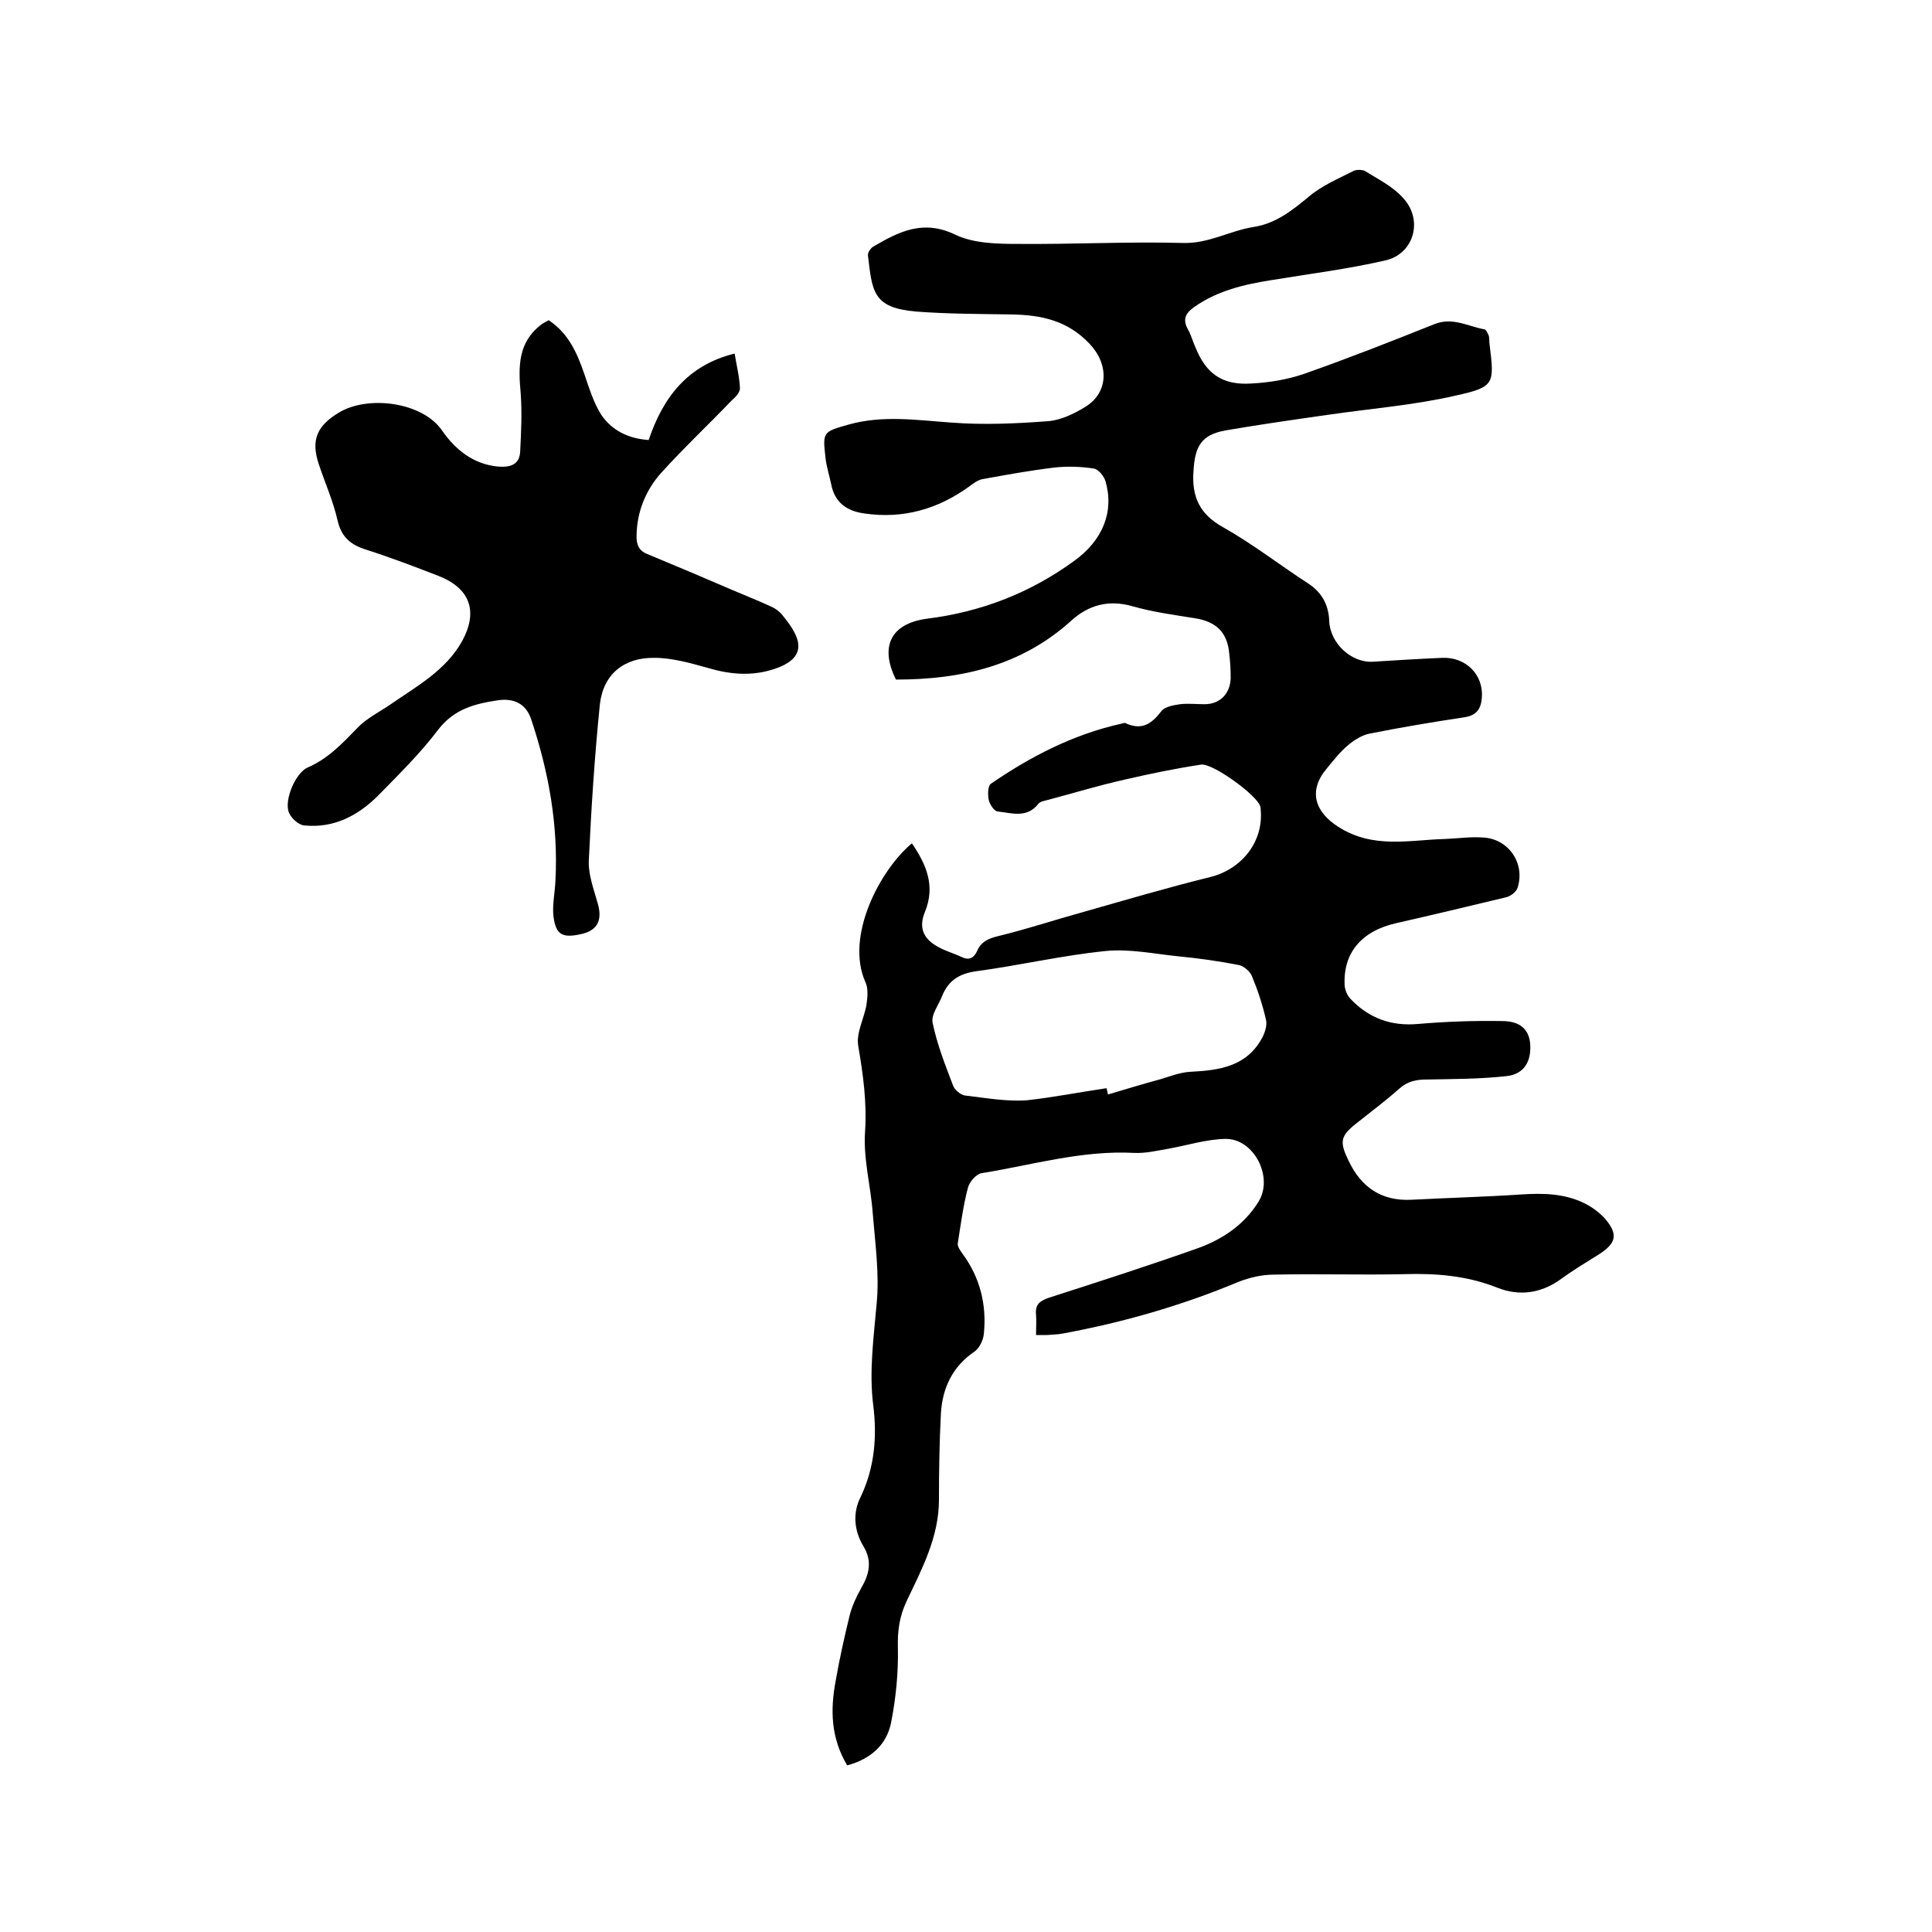 <svg enable-background="new 0 0 400 400" viewBox="0 0 400 400" xmlns="http://www.w3.org/2000/svg"><path d="m175.4 365.5c-3.4-5.7-3.5-11.5-2.4-17.4.8-4.6 1.8-9.1 2.9-13.6.5-2 1.4-3.9 2.4-5.7 1.7-2.9 2.3-5.6.5-8.6-2-3.3-2.3-7-.6-10.3 2.9-6.1 3.4-12.5 2.6-18.9-.9-7.1.1-14.1.7-21.1.6-6.1-.3-12.4-.8-18.6-.4-5.7-2-11.4-1.6-17 .4-6.1-.4-11.8-1.4-17.7-.5-2.7 1.2-5.7 1.7-8.6.2-1.5.4-3.3-.2-4.6-4.3-9.5 3-23.3 9.6-28.8 3 4.4 4.9 8.8 2.7 14.2-1.3 3.1-.4 5.4 2.3 7 1.6 1 3.5 1.5 5.2 2.3 1.6.8 2.6.3 3.3-1.2.8-1.9 2.3-2.6 4.4-3.1 5.8-1.4 11.5-3.3 17.3-4.9 8.8-2.5 17.6-5.1 26.5-7.3 6.6-1.6 11.2-7.4 10.5-14.1 0-.2 0-.4-.1-.6-.7-2.3-9.8-8.9-12.2-8.6-5.3.8-10.6 1.9-15.8 3.1-5.4 1.2-10.6 2.8-15.9 4.2-.7.2-1.6.3-2 .8-2.4 3.1-5.6 1.9-8.5 1.6-.7-.1-1.6-1.5-1.8-2.4-.2-1-.2-2.8.4-3.3 8.3-5.7 17.2-10.3 27.2-12.5.3-.1.7-.2.9 0 3.2 1.4 5.2.1 7.2-2.5.7-1 2.6-1.3 3.9-1.5 1.7-.2 3.4 0 5.1 0 3.2 0 5.3-2.2 5.4-5.4 0-1.7-.1-3.4-.3-5.1-.4-4.4-2.7-6.6-7.1-7.3s-8.8-1.3-13-2.5c-4.9-1.4-9.1-.2-12.6 3-10.4 9.4-22.9 12.2-36.3 12.2-3.4-6.8-1.1-11.6 6.4-12.6 11.2-1.4 21.3-5.3 30.4-11.9 6-4.3 8.4-10.2 6.6-16.5-.3-1.1-1.5-2.6-2.5-2.7-2.6-.4-5.4-.5-8.1-.2-5 .6-9.9 1.5-14.9 2.4-1 .2-1.9.9-2.7 1.5-6.5 4.7-13.7 6.8-21.8 5.6-3.6-.5-6.1-2.3-6.8-6-.4-1.9-1-3.7-1.2-5.6-.6-5.3-.5-5.3 4.8-6.8 7.1-2 14.2-.9 21.4-.4 6.6.5 13.3.2 19.9-.3 2.6-.2 5.3-1.5 7.6-2.9 5-3 5-8.9 1-13.1-4.6-4.9-10.1-6-16.3-6.1-6.6-.1-13.1-.1-19.7-.6-8.9-.8-9-4.1-9.9-11.6-.1-.6.6-1.6 1.2-1.9 5.3-3.1 10.3-5.6 16.9-2.4 3.8 1.8 8.6 1.9 13 1.9 11.3.1 22.7-.5 34-.2 5.4.2 9.7-2.5 14.7-3.3 4.6-.7 8-3.4 11.5-6.3 2.7-2.3 6.1-3.7 9.2-5.3.6-.3 1.8-.3 2.4 0 2.7 1.7 5.8 3.2 7.9 5.6 4.2 4.5 2.3 11.5-3.6 12.9-7.8 1.8-15.8 2.8-23.7 4.1-5.7.9-11.2 2.2-16 5.6-1.7 1.2-2.4 2.5-1.3 4.5.7 1.2 1 2.5 1.6 3.8 2.2 5.5 5.6 7.9 11.6 7.5 3.7-.2 7.4-.8 10.9-2 9.1-3.2 18-6.7 27-10.3 3.8-1.5 7 .5 10.4 1.1.3.1.6.8.8 1.2.2.6.1 1.3.2 1.9 1 8.2 1.1 8.8-7 10.6-8.7 2-17.7 2.7-26.6 4-7 1-14 2-21 3.2-5.1.9-6.4 3.3-6.7 8.4-.4 5.4 1.3 9 6.2 11.7 6.2 3.5 11.8 7.9 17.7 11.7 2.8 1.9 4.1 4.5 4.2 7.7.2 4.6 4.6 8.7 9.1 8.4 4.8-.3 9.5-.6 14.3-.8 4.9-.2 8.6 3.5 8.2 8.3-.2 2.2-1 3.6-3.6 4-6.6 1-13.2 2.1-19.7 3.4-1.5.3-3.1 1.3-4.3 2.3-1.7 1.4-3.1 3.2-4.5 4.9-3.9 4.6-2.5 9 2.4 12.1 7.2 4.6 14.7 2.7 22.1 2.5 2.6-.1 5.3-.5 7.9-.3 5.3.3 8.7 5.4 7.1 10.4-.3.9-1.5 1.8-2.5 2-7.5 1.8-15 3.6-22.5 5.3-7.3 1.6-11.2 6.2-10.8 13 .1.9.5 2 1.2 2.7 3.8 4 8.4 5.7 14 5.2 5.8-.5 11.6-.7 17.4-.6 3.7 0 5.5 1.7 5.8 4.6.3 3.7-1.2 6.4-4.9 6.8-5.4.6-10.9.6-16.4.7-2.2 0-4 .3-5.8 1.9-2.8 2.5-5.9 4.8-8.9 7.2-3.3 2.6-3.5 3.8-1.6 7.7 2.6 5.5 6.8 8.4 13 8.1 7.6-.4 15.2-.6 22.8-1.1 4.5-.3 8.9-.2 13 1.8 1.6.8 3.1 1.9 4.3 3.2 2.7 3.2 2.4 5-1.1 7.3-2.7 1.7-5.4 3.3-8 5.2-4.1 3-8.7 3.6-13.2 1.8-6.3-2.5-12.7-3-19.3-2.8-9 .2-18-.1-27 .1-2.4 0-5 .6-7.3 1.5-11.7 4.9-23.9 8.4-36.4 10.7-1 .2-2.1.2-3.2.3-.6 0-1.2 0-2.3 0 0-1.5.1-2.9 0-4.2-.2-2.1.7-2.8 2.6-3.5 10.3-3.3 20.5-6.6 30.7-10.2 5.1-1.8 9.7-4.8 12.7-9.6 3.3-5.1-.9-13.3-6.9-13.1-3.9.1-7.7 1.3-11.5 2-2.4.4-4.8 1-7.2.9-10.8-.6-21.2 2.5-31.7 4.2-1.1.2-2.5 1.8-2.8 3-1 3.8-1.5 7.7-2.1 11.5-.1.7.5 1.5 1 2.2 3.6 4.9 5 10.5 4.4 16.5-.1 1.3-.9 3-1.9 3.7-4.6 3.1-6.7 7.6-7 12.9-.3 5.9-.4 11.8-.4 17.8 0 7.7-3.5 14.3-6.7 21-1.5 3.2-1.9 6.2-1.8 9.7.1 5.1-.4 10.3-1.4 15.4-.9 4.6-4.2 7.6-9.1 8.9zm53.7-140.2c.1.4.2.8.3 1.3 3.7-1.1 7.3-2.2 11-3.2 2-.6 4-1.4 6.1-1.5 6-.3 11.6-1.1 14.8-7 .6-1.1 1.1-2.7.8-3.8-.7-3.1-1.7-6.1-2.9-9-.4-1-1.7-2.1-2.7-2.3-4.1-.8-8.3-1.4-12.5-1.8-5-.5-10.1-1.6-15.1-1.1-9 .9-17.9 3-26.9 4.2-3.4.5-5.6 1.9-6.9 5-.7 1.9-2.4 4-2 5.7.9 4.4 2.6 8.7 4.2 12.9.3.9 1.5 1.9 2.4 2.1 4.3.5 8.6 1.3 12.9 1 5.5-.6 11-1.7 16.5-2.5z"/><path d="m134.3 91.1c3-8.9 8.1-15.5 17.8-17.9.4 2.5 1 4.8 1.1 7.2 0 .9-1 1.9-1.8 2.6-4.8 5-9.9 9.8-14.6 15-3.1 3.5-4.9 7.9-5 12.7-.1 1.9.4 3.3 2.2 4 5.8 2.4 11.7 4.9 17.5 7.4 2.8 1.2 5.6 2.3 8.4 3.6.8.4 1.6 1 2.2 1.8 3.7 4.5 5.6 8.8-2.4 11.2-4.4 1.3-8.7.9-13.1-.4-3.6-1-7.4-2.1-11.1-2.1-6.3-.1-10.6 3.4-11.3 9.6-1.1 10.8-1.8 21.7-2.3 32.5-.1 2.9 1.1 6 1.9 8.9.9 3.3-.1 5.3-3.1 6.1-4.1 1-5.6.4-6.1-3.5-.3-2.4.3-5 .4-7.5.6-11.5-1.4-22.5-5-33.3-1.1-3.4-3.7-4.5-7-4-4.7.7-9 1.8-12.3 6.1-3.7 4.9-8.1 9.2-12.4 13.6-4.2 4.2-9.2 6.8-15.3 6.2-1.2-.1-2.7-1.5-3.2-2.7-1-2.6 1.4-8.2 3.9-9.3 4.2-1.8 7.2-5 10.3-8.2 1.9-2 4.6-3.3 6.9-4.9 5.5-3.8 11.4-7 14.8-13.1 3.3-6.1 1.7-10.9-5-13.5-4.9-1.9-9.9-3.8-14.9-5.4-3.2-1-5.1-2.6-5.9-6-.9-4-2.6-7.8-3.9-11.7-1.7-5.1-.3-8 4.2-10.7 6-3.6 17.2-2.2 21.3 3.7 2.7 3.9 6.4 7 11.6 7.5 2.6.2 4.5-.4 4.6-3.2.2-4 .4-8 .1-12-.5-5.5-.6-10.6 4.4-14.3.4-.3.9-.5 1.4-.8 4.1 2.7 5.9 6.8 7.4 11.2 1 2.9 1.9 5.9 3.5 8.4 2.2 3.2 5.5 4.9 9.8 5.2z"/></svg>